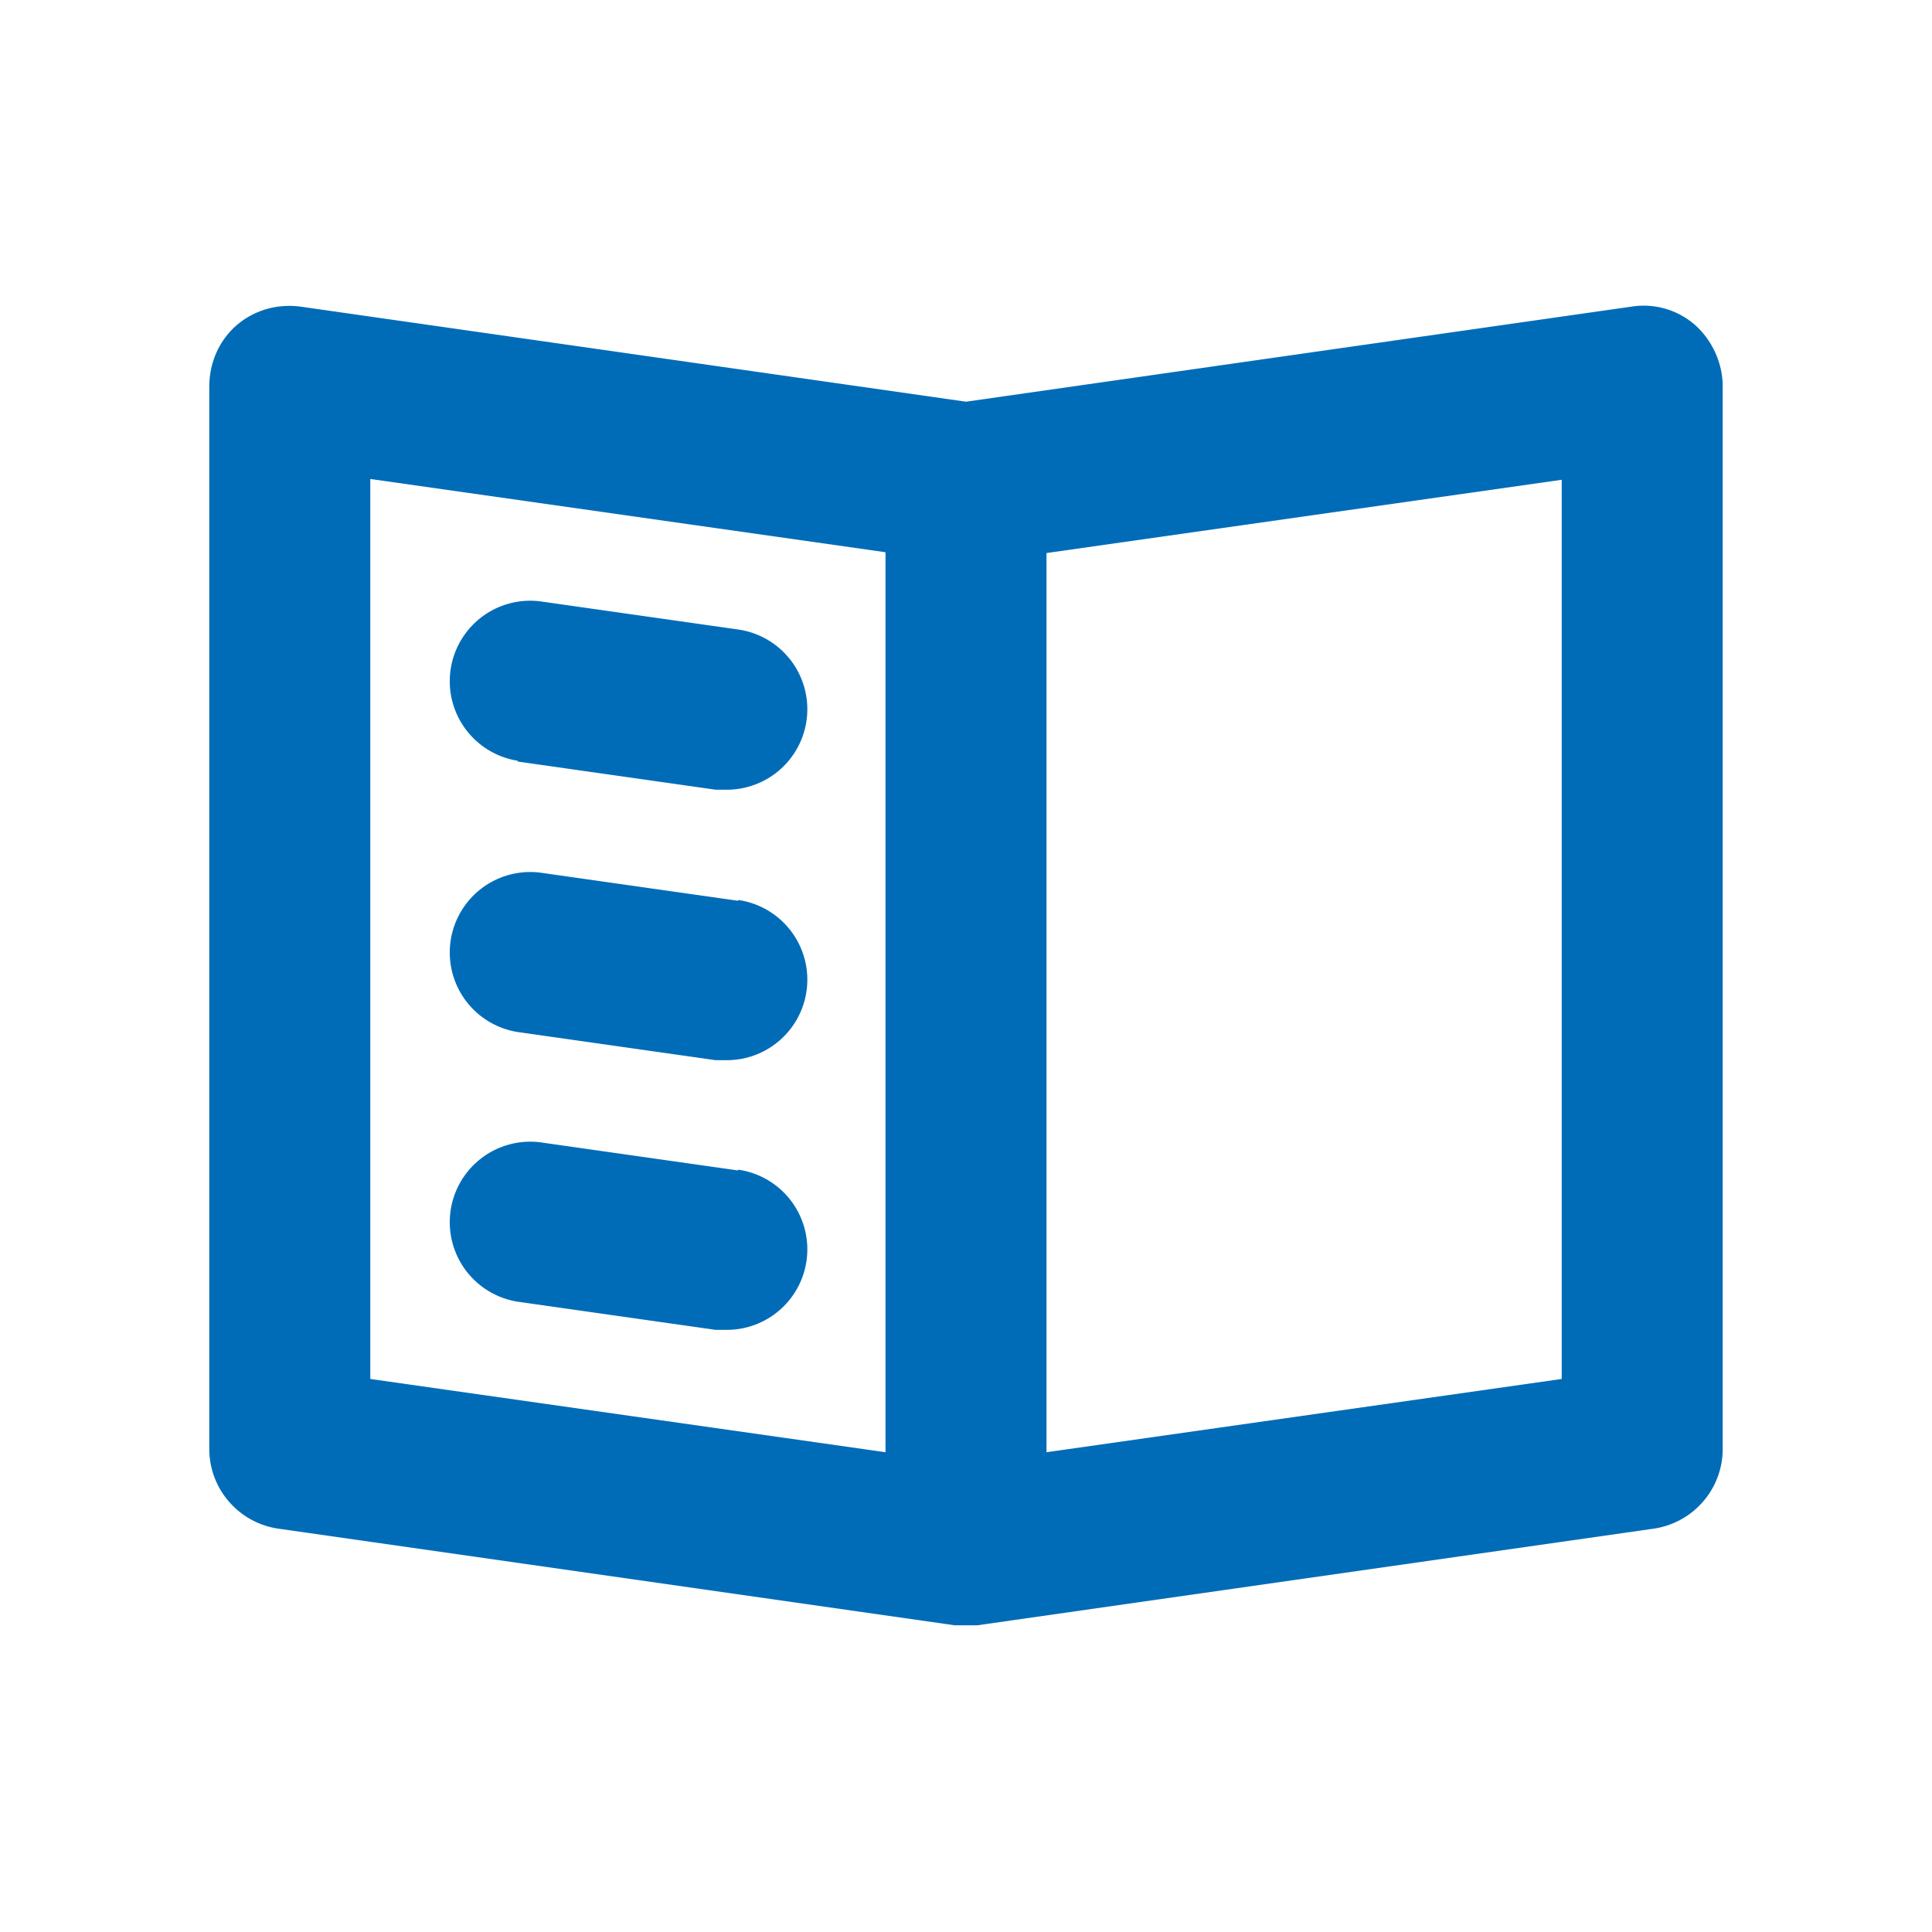 <svg width="24" height="24" fill="none" xmlns="http://www.w3.org/2000/svg"><g clip-path="url(#clip0_2261_3355)" fill="#006CB8"><path d="M21.06 4.04a.97.97 0 00-.8-.23L12 4.99 3.74 3.81c-.29-.04-.58.04-.8.23-.22.19-.34.47-.34.76V18c0 .5.37.92.86.99l8.4 1.2h.28l8.4-1.2c.49-.07.86-.49.86-.99V4.8c0-.29-.13-.57-.34-.76zM4.6 5.95l6.4.91v11.18l-6.4-.91V5.95zm14.8 11.18l-6.4.91V6.87l6.4-.91v11.18-.01z"/><path d="M6.43 9.46l2.46.35h.14a1 1 0 00.14-1.99l-2.46-.35a1 1 0 00-.28 1.98v.01zm2.74 1.73l-2.46-.35a1 1 0 00-.28 1.98l2.46.35h.14a1 1 0 00.14-1.99v.01zm0 3.35l-2.46-.35a1 1 0 00-.28 1.98l2.46.35h.14a1 1 0 00.14-1.99v.01z"/></g><defs><clipPath id="clip0_2261_3355"><path fill="#fff" d="M0 0h24v24H0z"/></clipPath></defs></svg>